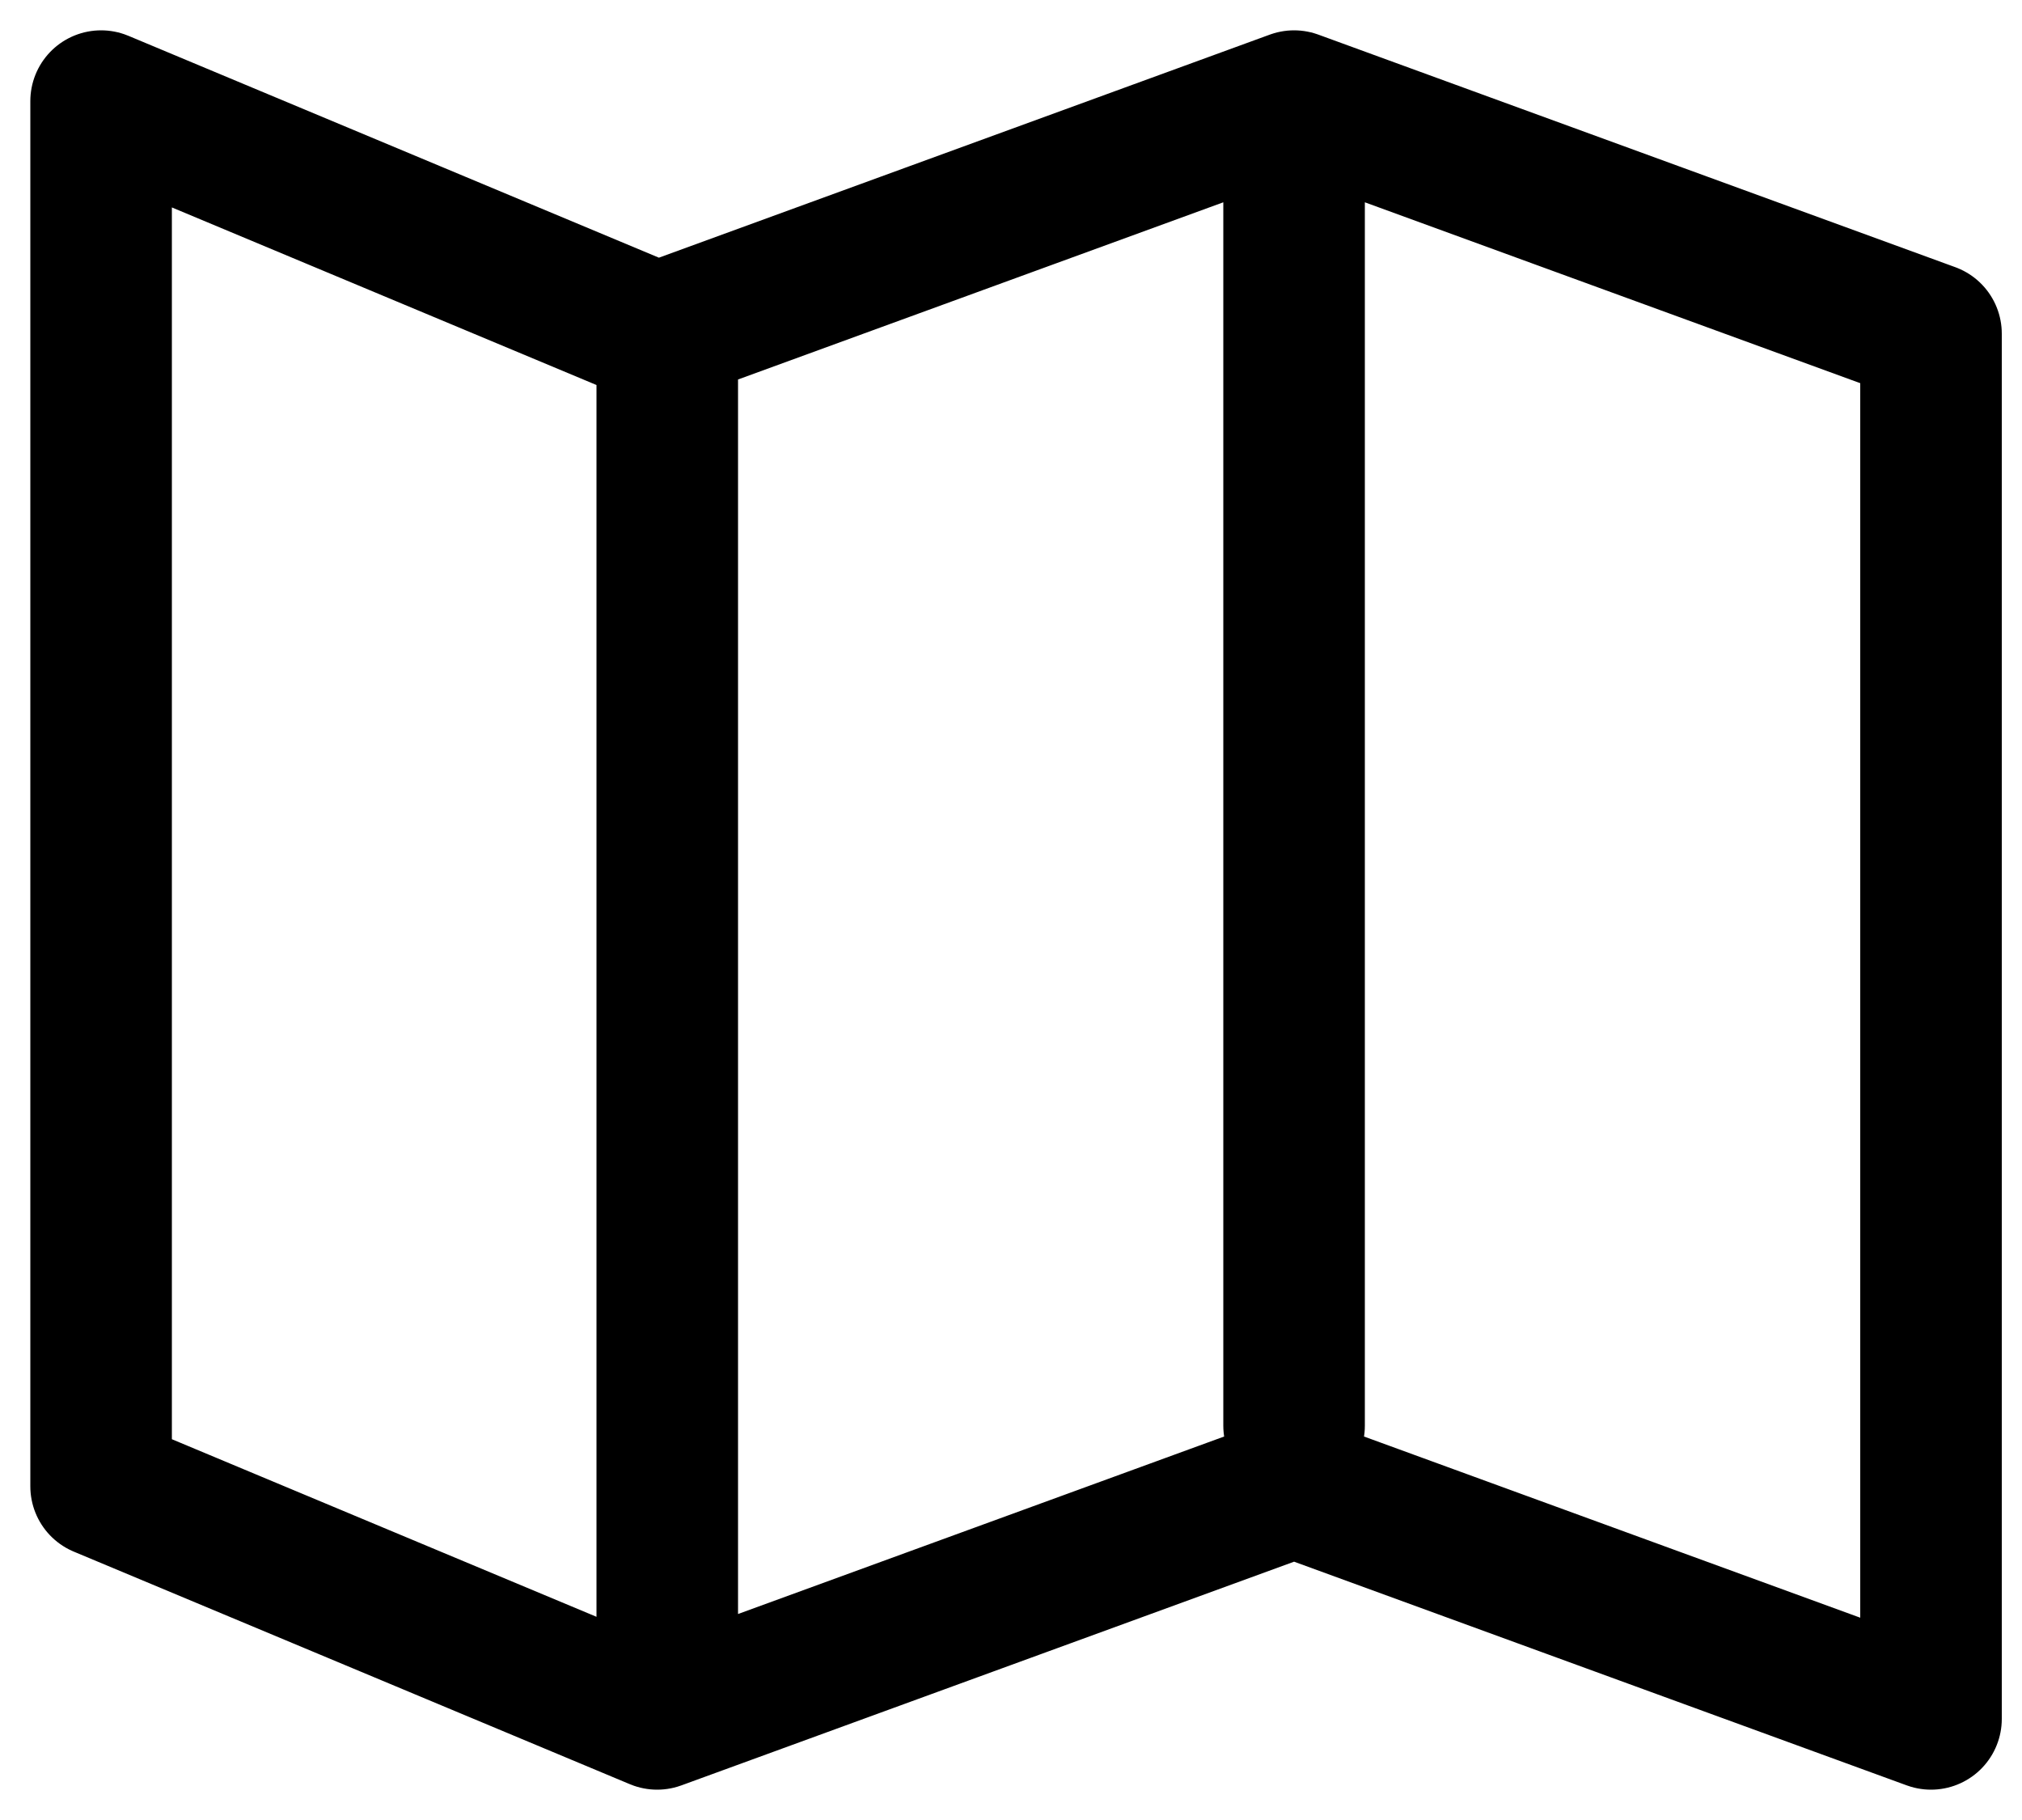 <?xml version="1.0" encoding="UTF-8"?>
<svg id="Livello_1" data-name="Livello 1" xmlns="http://www.w3.org/2000/svg" version="1.1" viewBox="0 0 20 18">
  <defs>
    <style>
      .cls-1 {
        fill: none;
        stroke: #000;
        stroke-linecap: round;
        stroke-linejoin: round;
        stroke-width: 1.4px;
      }
    </style>
  </defs>
  <path class="cls-1" d="M6.6,16.3V3.3M12.8,14.1V1M1,14.7V1l5.5,2.3,6.3-2.3,6.3,2.3v13.7l-6.3-2.3-6.3,2.3-5.5-2.3Z"/>
</svg>